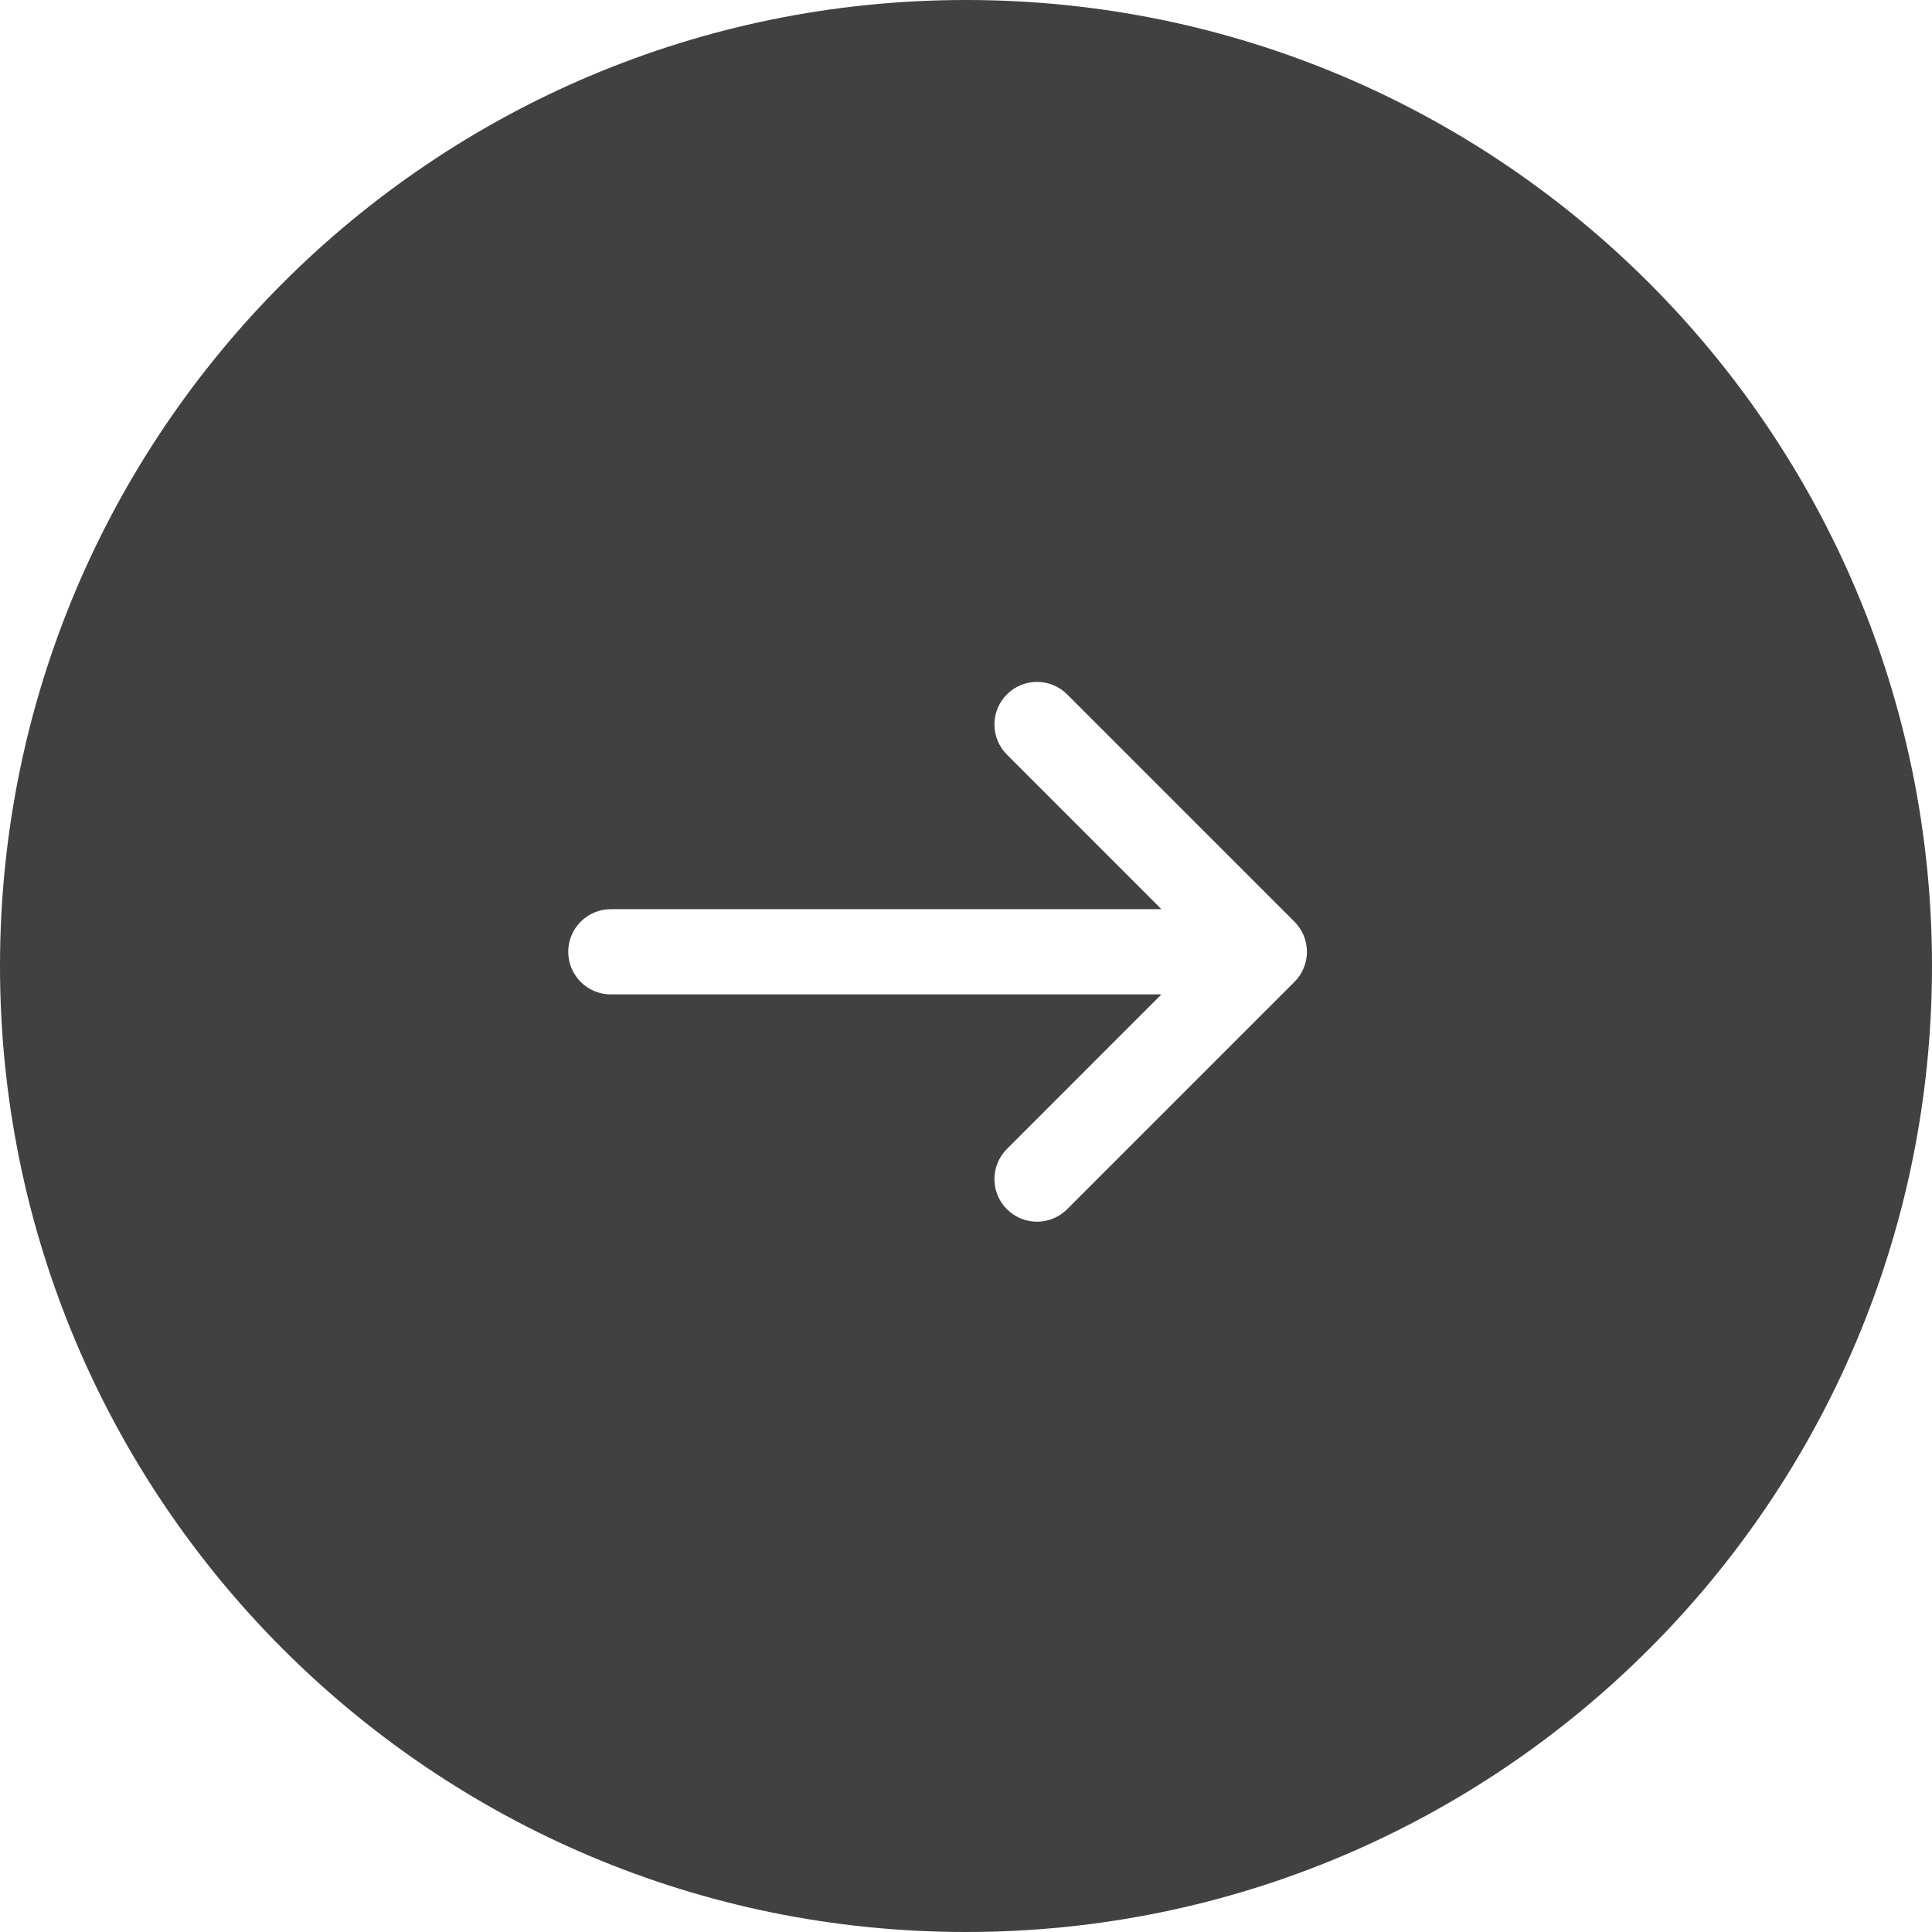<?xml version="1.0" encoding="UTF-8"?> <svg xmlns="http://www.w3.org/2000/svg" width="34" height="34" viewBox="0 0 34 34" fill="none"> <path fill-rule="evenodd" clip-rule="evenodd" d="M17 34C26.389 34 34 26.389 34 17C34 7.611 26.389 0 17 0C7.611 0 0 7.611 0 17C0 26.389 7.611 34 17 34ZM17.72 12.22C17.427 12.513 17.427 12.987 17.72 13.28L20.439 16H10.75C10.336 16 10 16.336 10 16.75C10 17.164 10.336 17.5 10.75 17.5H20.439L17.72 20.22C17.427 20.513 17.427 20.987 17.72 21.28C18.013 21.573 18.487 21.573 18.78 21.28L22.78 17.28C23.073 16.987 23.073 16.513 22.78 16.22L18.78 12.22C18.487 11.927 18.013 11.927 17.72 12.22Z" fill="#414141"></path> </svg> 